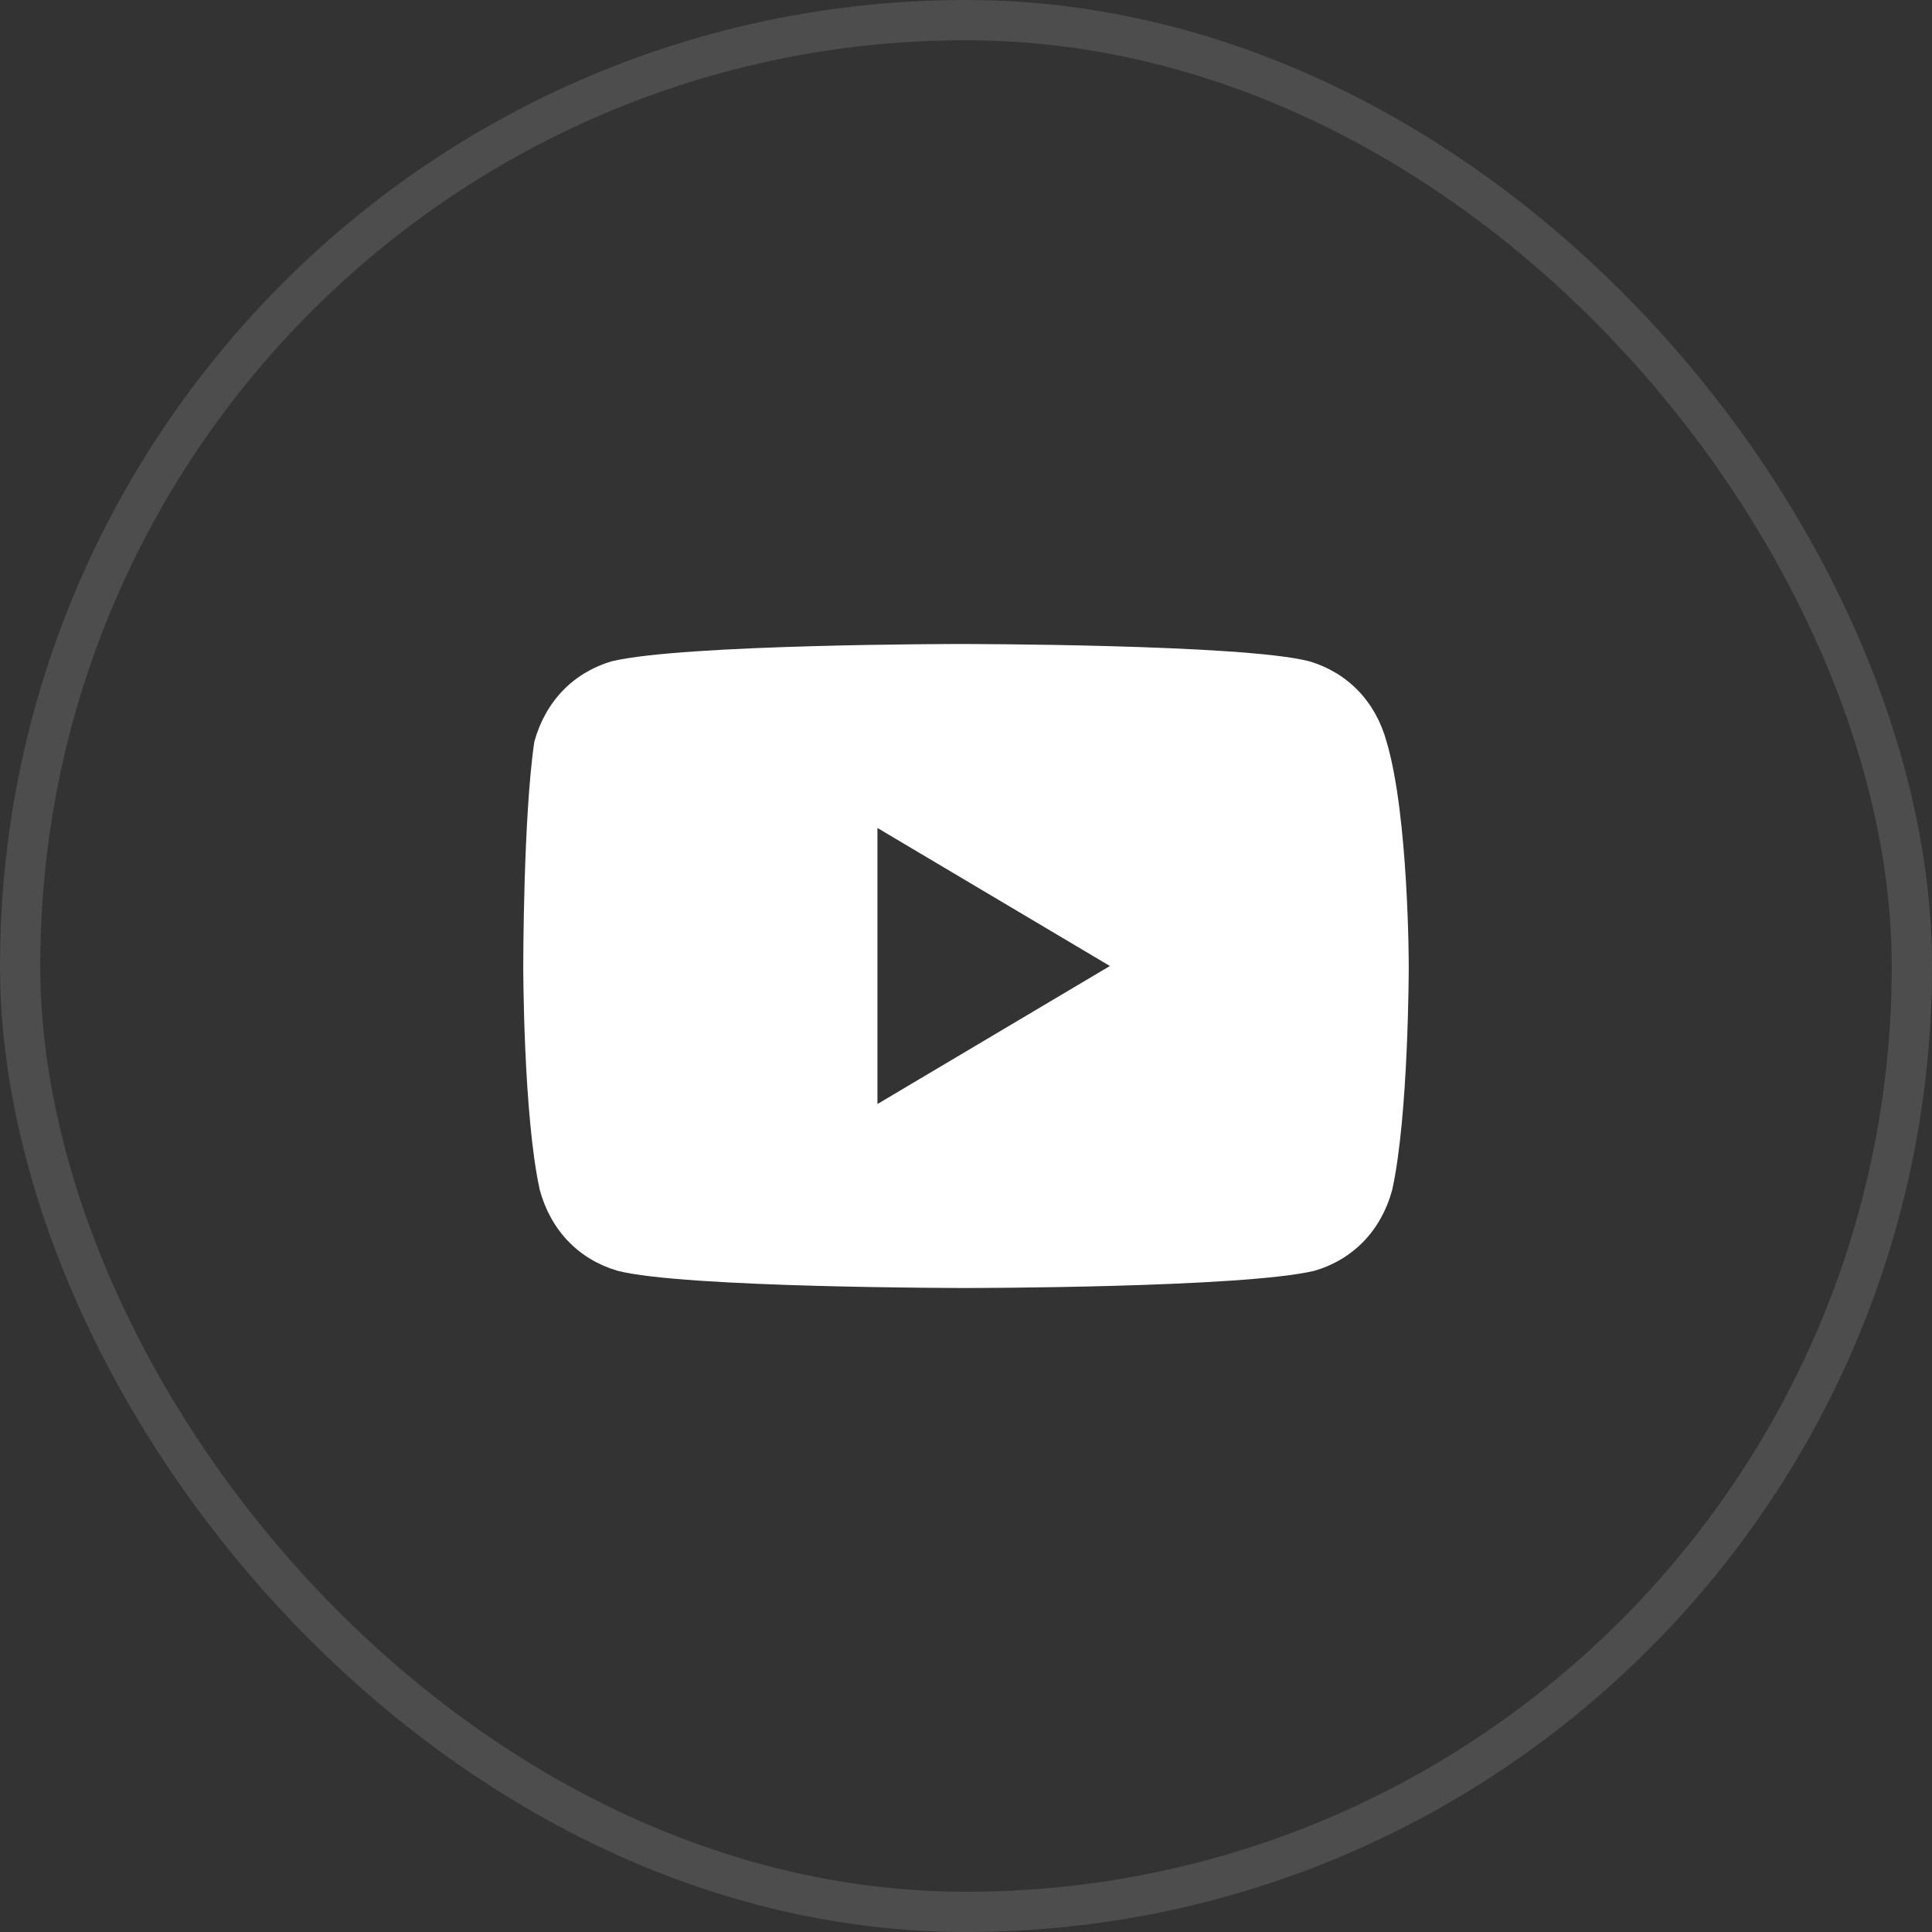 <svg width="48" height="48" viewBox="0 0 48 48" fill="none" xmlns="http://www.w3.org/2000/svg">
<rect x="0" y="0" width="48" height="48" fill="#333333" stroke="none"/>
<rect x="0.5" y="0.5" width="47" height="47" rx="23.5" stroke="white" stroke-opacity="0.125"/>
<path d="M34.45 18.429C34.175 17.429 33.487 16.714 32.525 16.429C30.875 16 23.863 16 23.863 16C23.863 16 16.988 16 15.2 16.429C14.238 16.714 13.55 17.429 13.275 18.429C13 20.286 13 24 13 24C13 24 13 27.714 13.412 29.571C13.688 30.571 14.375 31.286 15.338 31.571C16.988 32 24 32 24 32C24 32 30.875 32 32.663 31.571C33.625 31.286 34.312 30.571 34.587 29.571C35 27.714 35 24 35 24C35 24 35 20.286 34.45 18.429ZM21.8 27.429V20.571L27.575 24L21.8 27.429Z" fill="white"/>
</svg>
